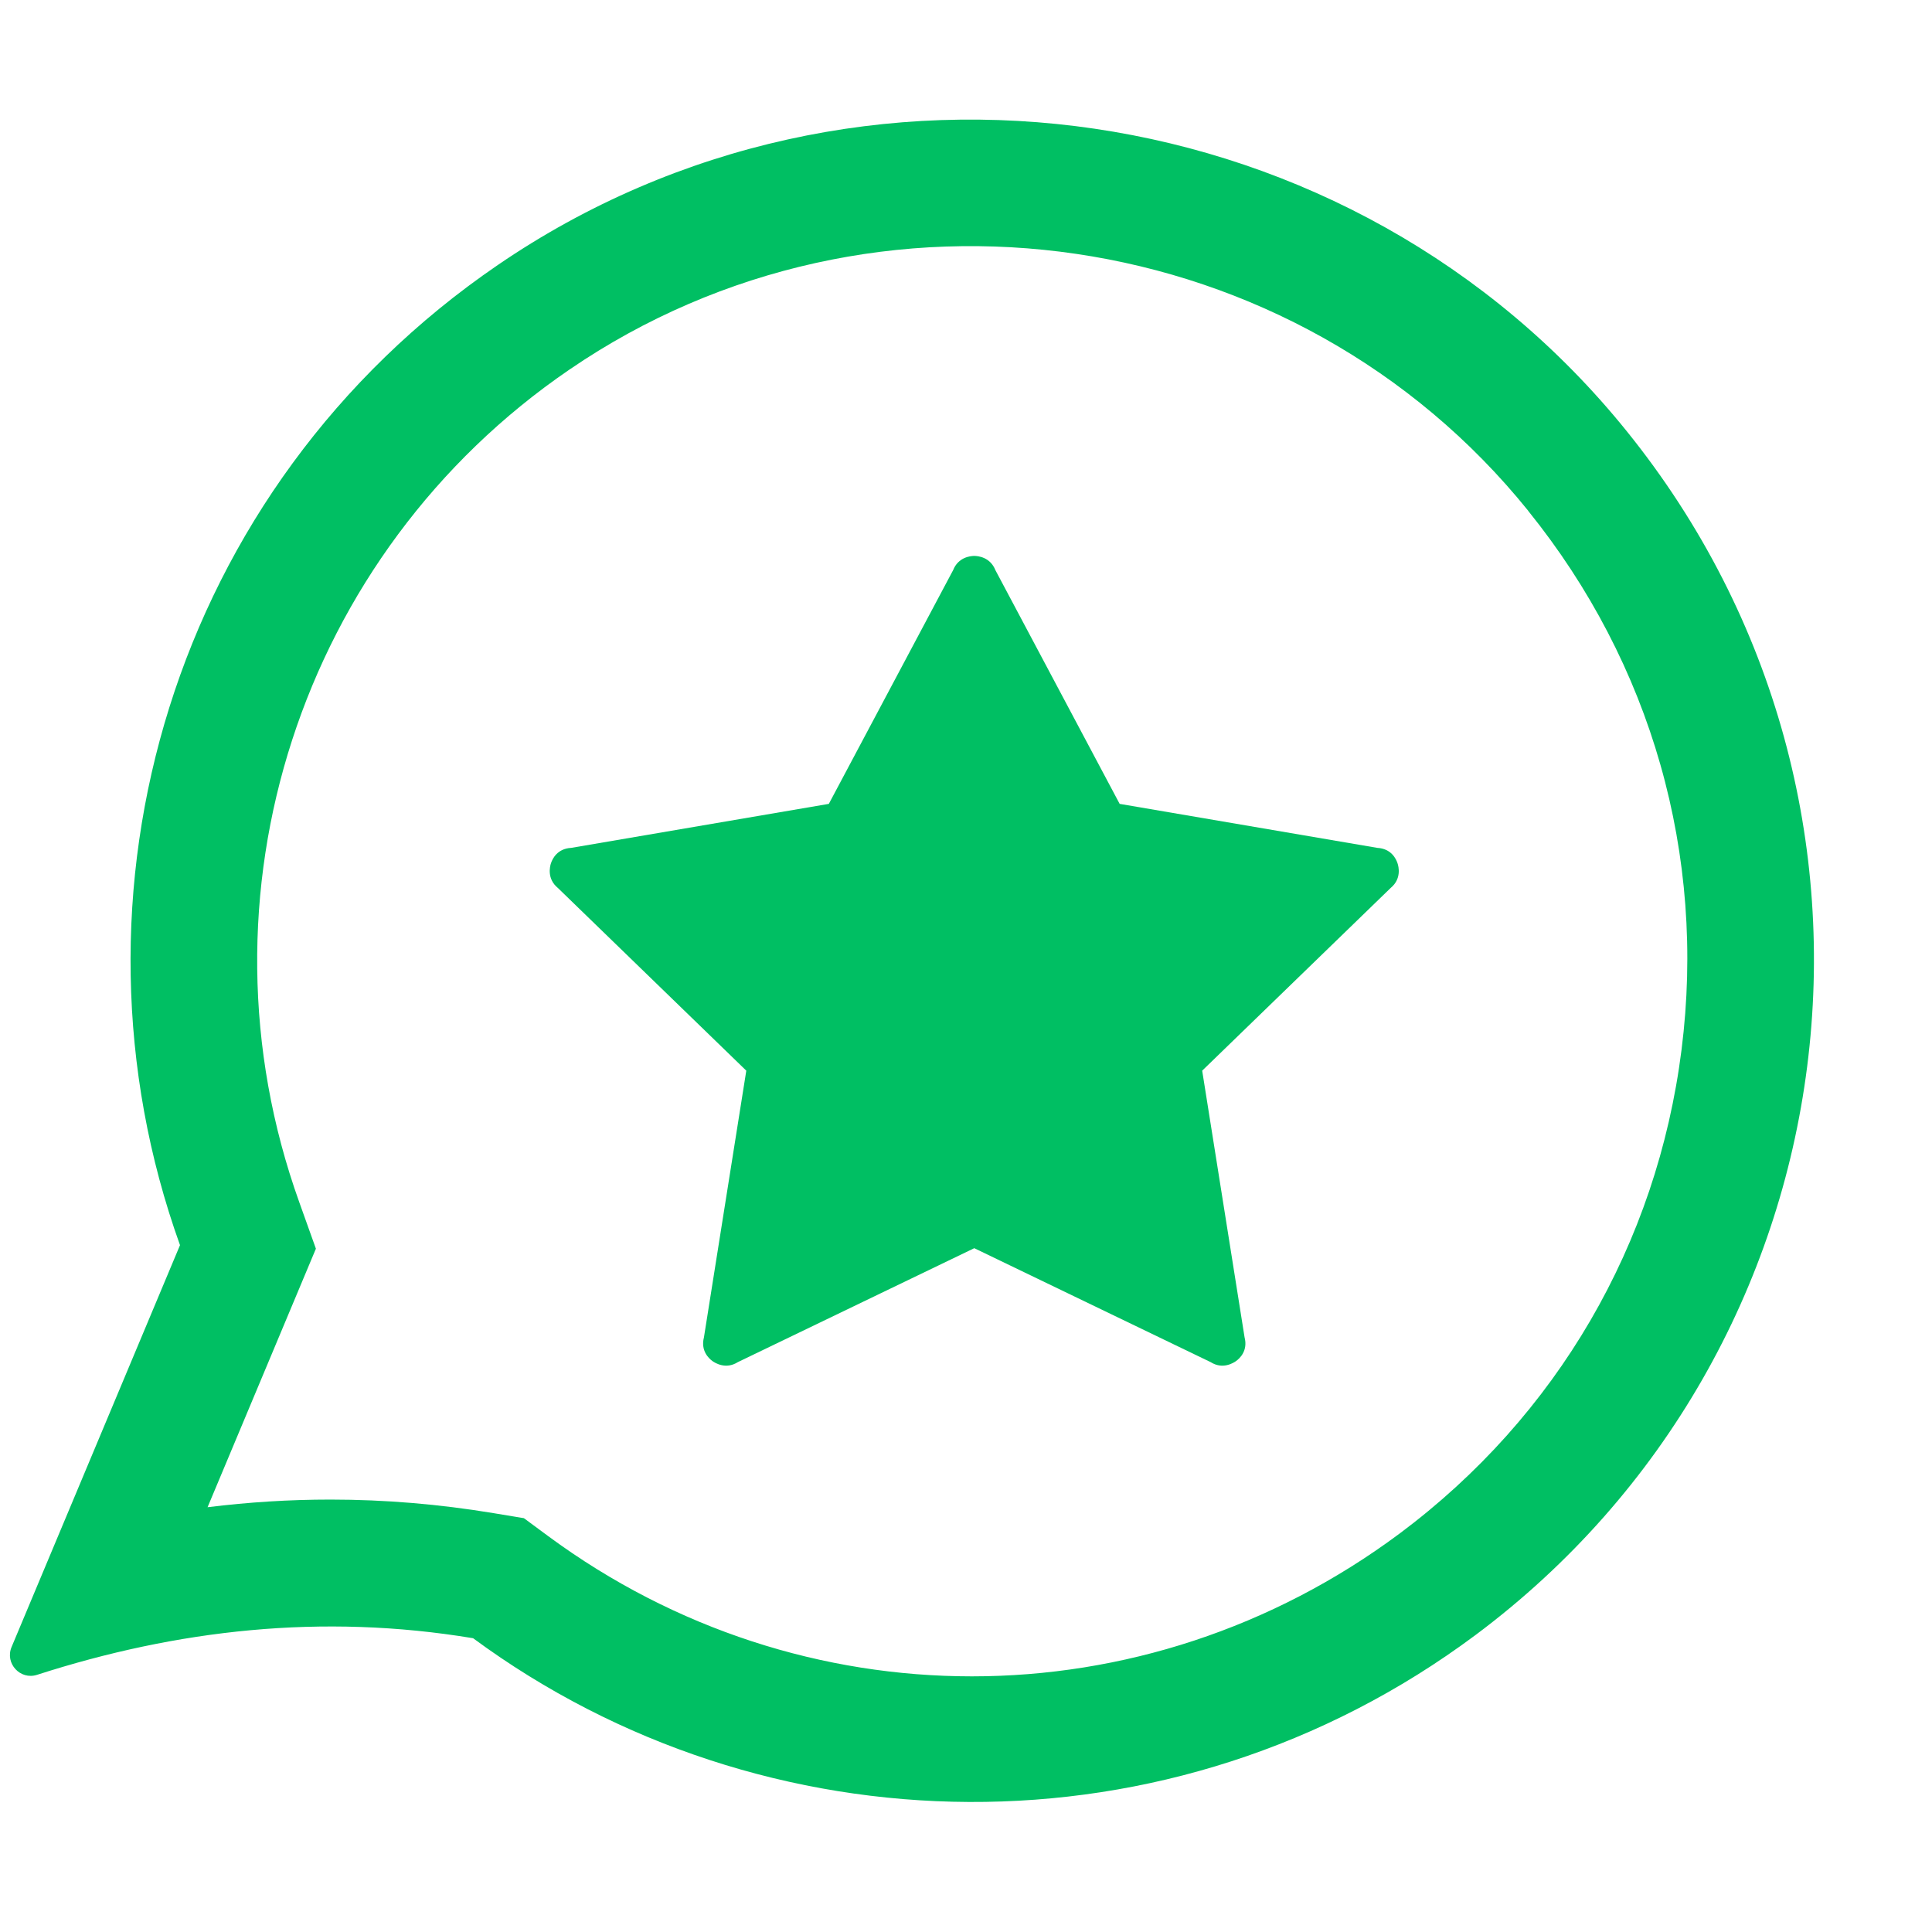 <svg xmlns="http://www.w3.org/2000/svg" xmlns:xlink="http://www.w3.org/1999/xlink" width="500" zoomAndPan="magnify" viewBox="0 0 375 375" height="500" preserveAspectRatio="xMidYMid meet" version="1.0"><path fill="#00bf63" d="M 267.367 164.574 L 267.355 164.574 L 217.324 156.031 L 193.203 110.66 C 192.195 108.137 189.859 107.914 189.105 107.902 C 188.352 107.914 186.004 108.137 185.004 110.66 L 160.875 156.031 L 110.852 164.574 L 110.828 164.574 C 108.16 164.73 107.219 166.711 106.941 167.555 C 106.719 168.23 106.152 170.59 108.27 172.34 L 144.855 207.816 L 136.633 259.59 C 135.969 262.16 137.562 263.656 138.273 264.176 C 138.848 264.586 140.91 265.848 143.215 264.387 L 189.105 242.273 L 234.984 264.387 C 237.289 265.848 239.348 264.586 239.926 264.176 C 240.645 263.656 242.242 262.16 241.574 259.59 L 233.344 207.816 L 269.938 172.34 C 272.055 170.59 271.488 168.23 271.258 167.555 C 270.98 166.711 270.051 164.73 267.367 164.574 " fill-opacity="1" fill-rule="nonzero"/><path fill="#00bf63" d="M 271.68 297.648 C 246.859 316.129 217.746 325.379 188.641 325.379 C 159.832 325.379 131.027 316.316 106.43 298.18 L 101.688 294.676 L 95.883 293.715 C 85.281 291.953 74.711 291.066 64.117 291.066 C 56.207 291.066 48.277 291.562 40.289 292.551 L 61.316 242.371 L 58.094 233.363 C 36.73 173.902 58.281 107.438 110.508 71.75 C 169.77 31.203 251.523 43.234 296.617 99.129 L 296.617 99.152 C 320.582 128.844 331.164 165.98 326.387 203.75 C 321.613 241.531 302.18 274.879 271.68 297.648 Z M 315.75 83.695 C 262.691 17.895 166.426 3.68 96.613 51.445 C 33.297 94.719 10.508 173.703 34.938 241.684 L 2.242 319.695 C 0.922 322.875 3.938 326.145 7.203 325.078 C 34.316 316.348 62.402 313.09 91.828 317.977 C 148.211 359.535 227.293 361.375 286.367 317.379 C 360.367 262.184 374.305 156.23 315.75 83.695 " fill-opacity="1" fill-rule="nonzero"/></svg>